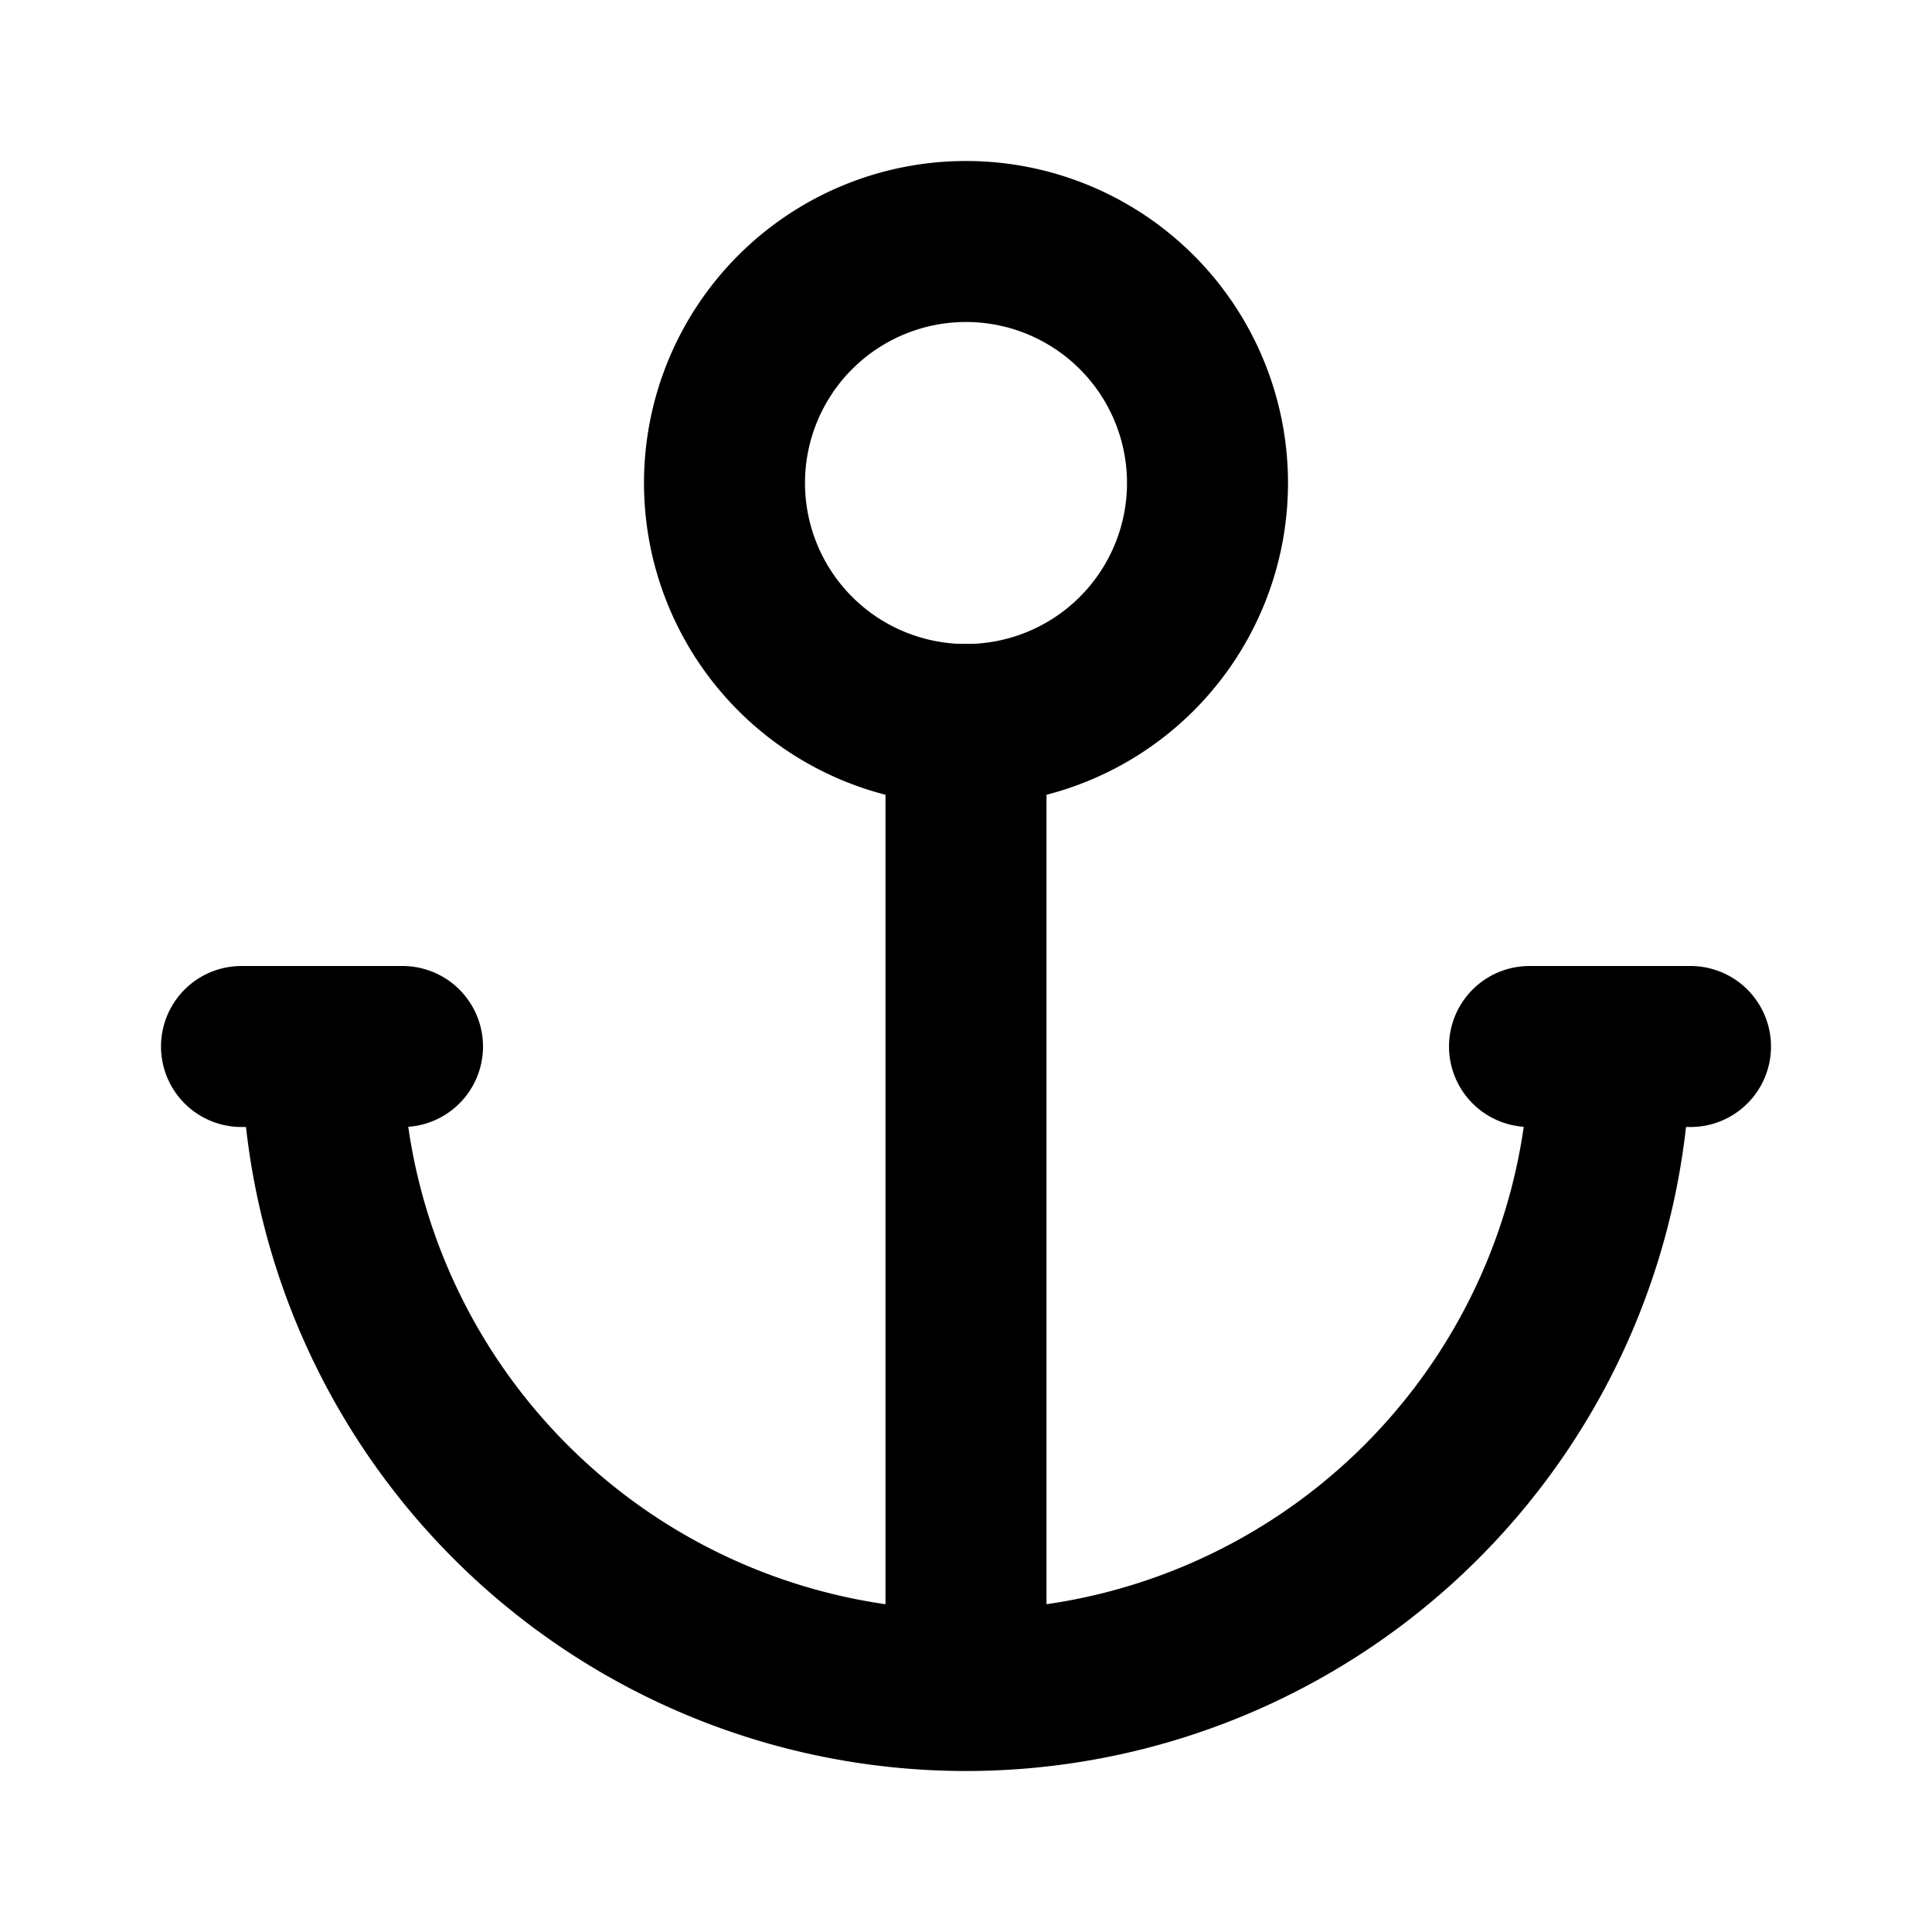 <!--
category: Map
tags: [hold, ship, harbor, docks]
version: "1.3"
unicode: "eb76"
-->
<svg
  xmlns="http://www.w3.org/2000/svg"
  width="24"
  height="24"
  viewBox="0 0 24 24"
  fill="none"
  stroke="currentColor"
  stroke-width="2"
  stroke-linecap="round"
  stroke-linejoin="round"
>
  <path d="M12 9v12m-8 -8a8 8 0 0 0 16 0m1 0h-2m-14 0h-2" />
  <path d="M12 6m-3 0a3 3 0 1 0 6 0a3 3 0 1 0 -6 0" />
</svg>
